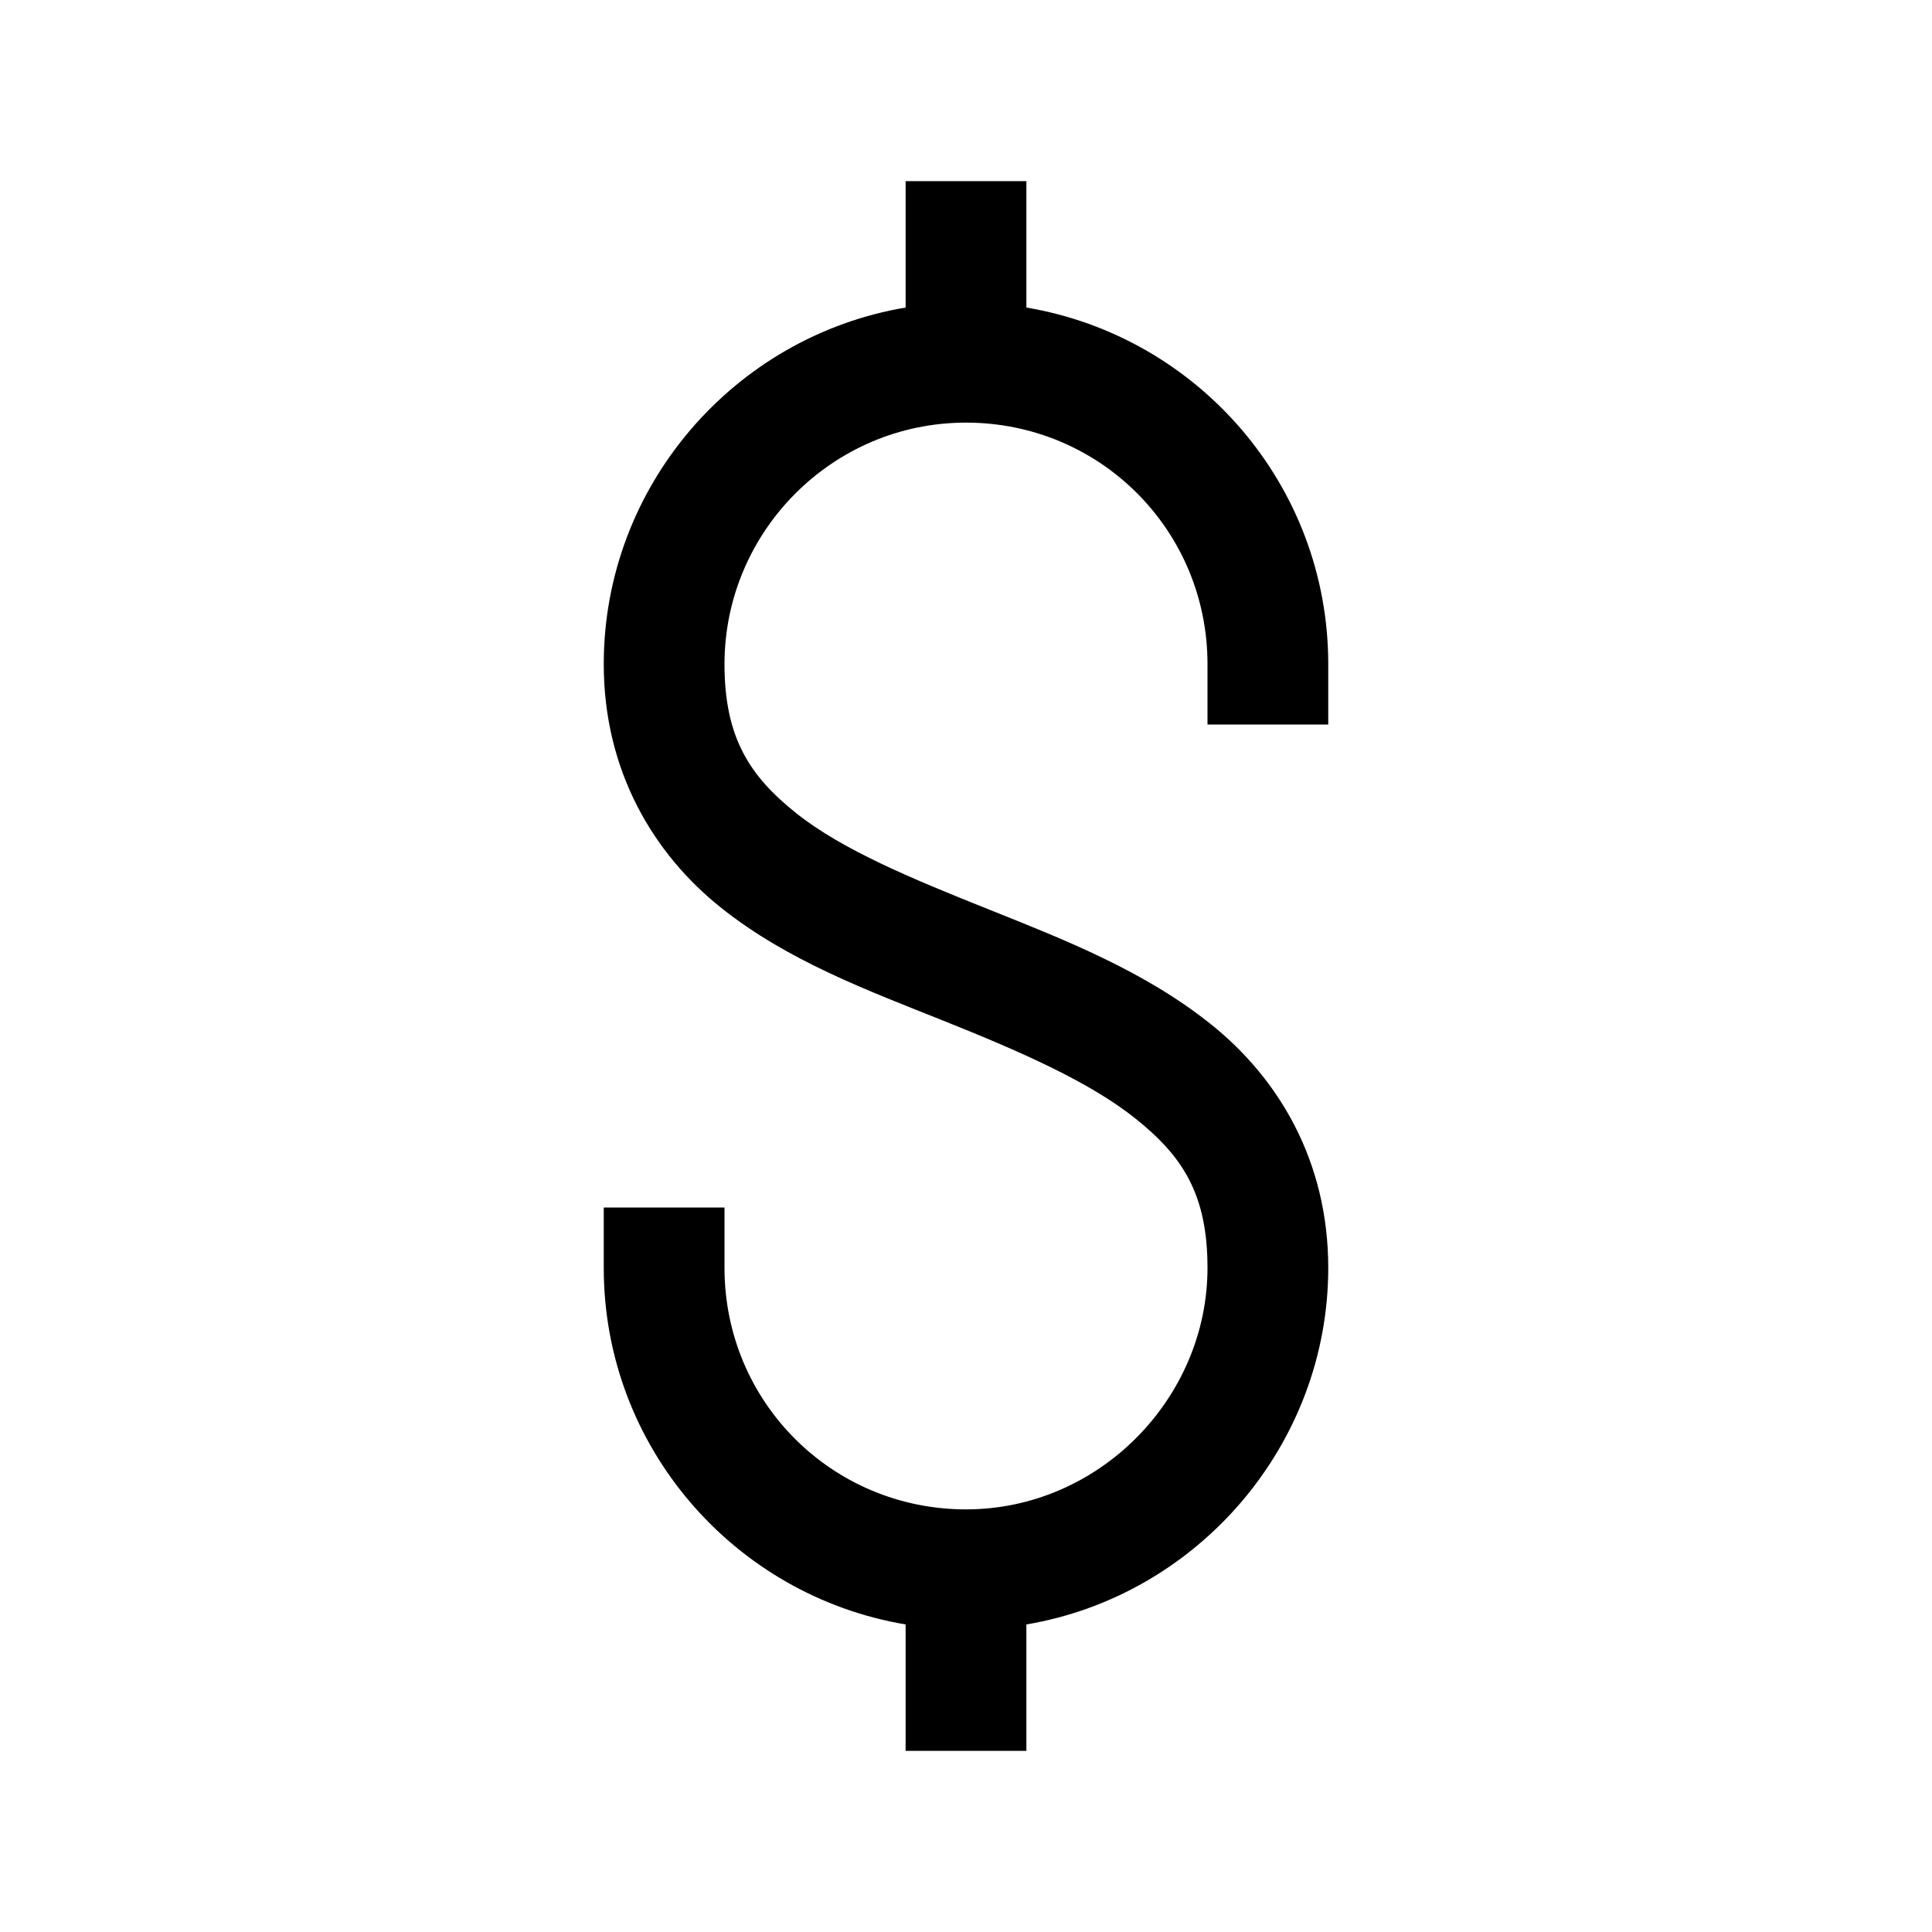 <?xml version="1.0" encoding="utf-8"?><!-- Скачано с сайта svg4.ru / Downloaded from svg4.ru -->
<svg fill="#000000" width="800px" height="800px" viewBox="0 0 32 32" xmlns="http://www.w3.org/2000/svg"><path d="M 15 3 L 15 5.094 C 12.164 5.57 10 8.051 10 11 C 10 12.777 10.832 14.148 11.938 15.031 C 13.043 15.914 14.375 16.406 15.625 16.906 C 16.875 17.406 18.043 17.914 18.812 18.531 C 19.582 19.148 20 19.773 20 21 C 20 23.156 18.207 25 16 25 C 13.781 25 12 23.219 12 21 L 12 20 L 10 20 L 10 21 C 10 23.965 12.164 26.43 15 26.906 L 15 29 L 17 29 L 17 26.906 C 19.844 26.426 22 23.926 22 21 C 22 19.219 21.168 17.855 20.062 16.969 C 18.957 16.082 17.625 15.562 16.375 15.062 C 15.125 14.562 13.957 14.082 13.188 13.469 C 12.418 12.855 12 12.219 12 11 C 12 8.809 13.785 7 16 7 C 18.219 7 20 8.781 20 11 L 20 12 L 22 12 L 22 11 C 22 8.035 19.836 5.57 17 5.094 L 17 3 Z"/></svg>